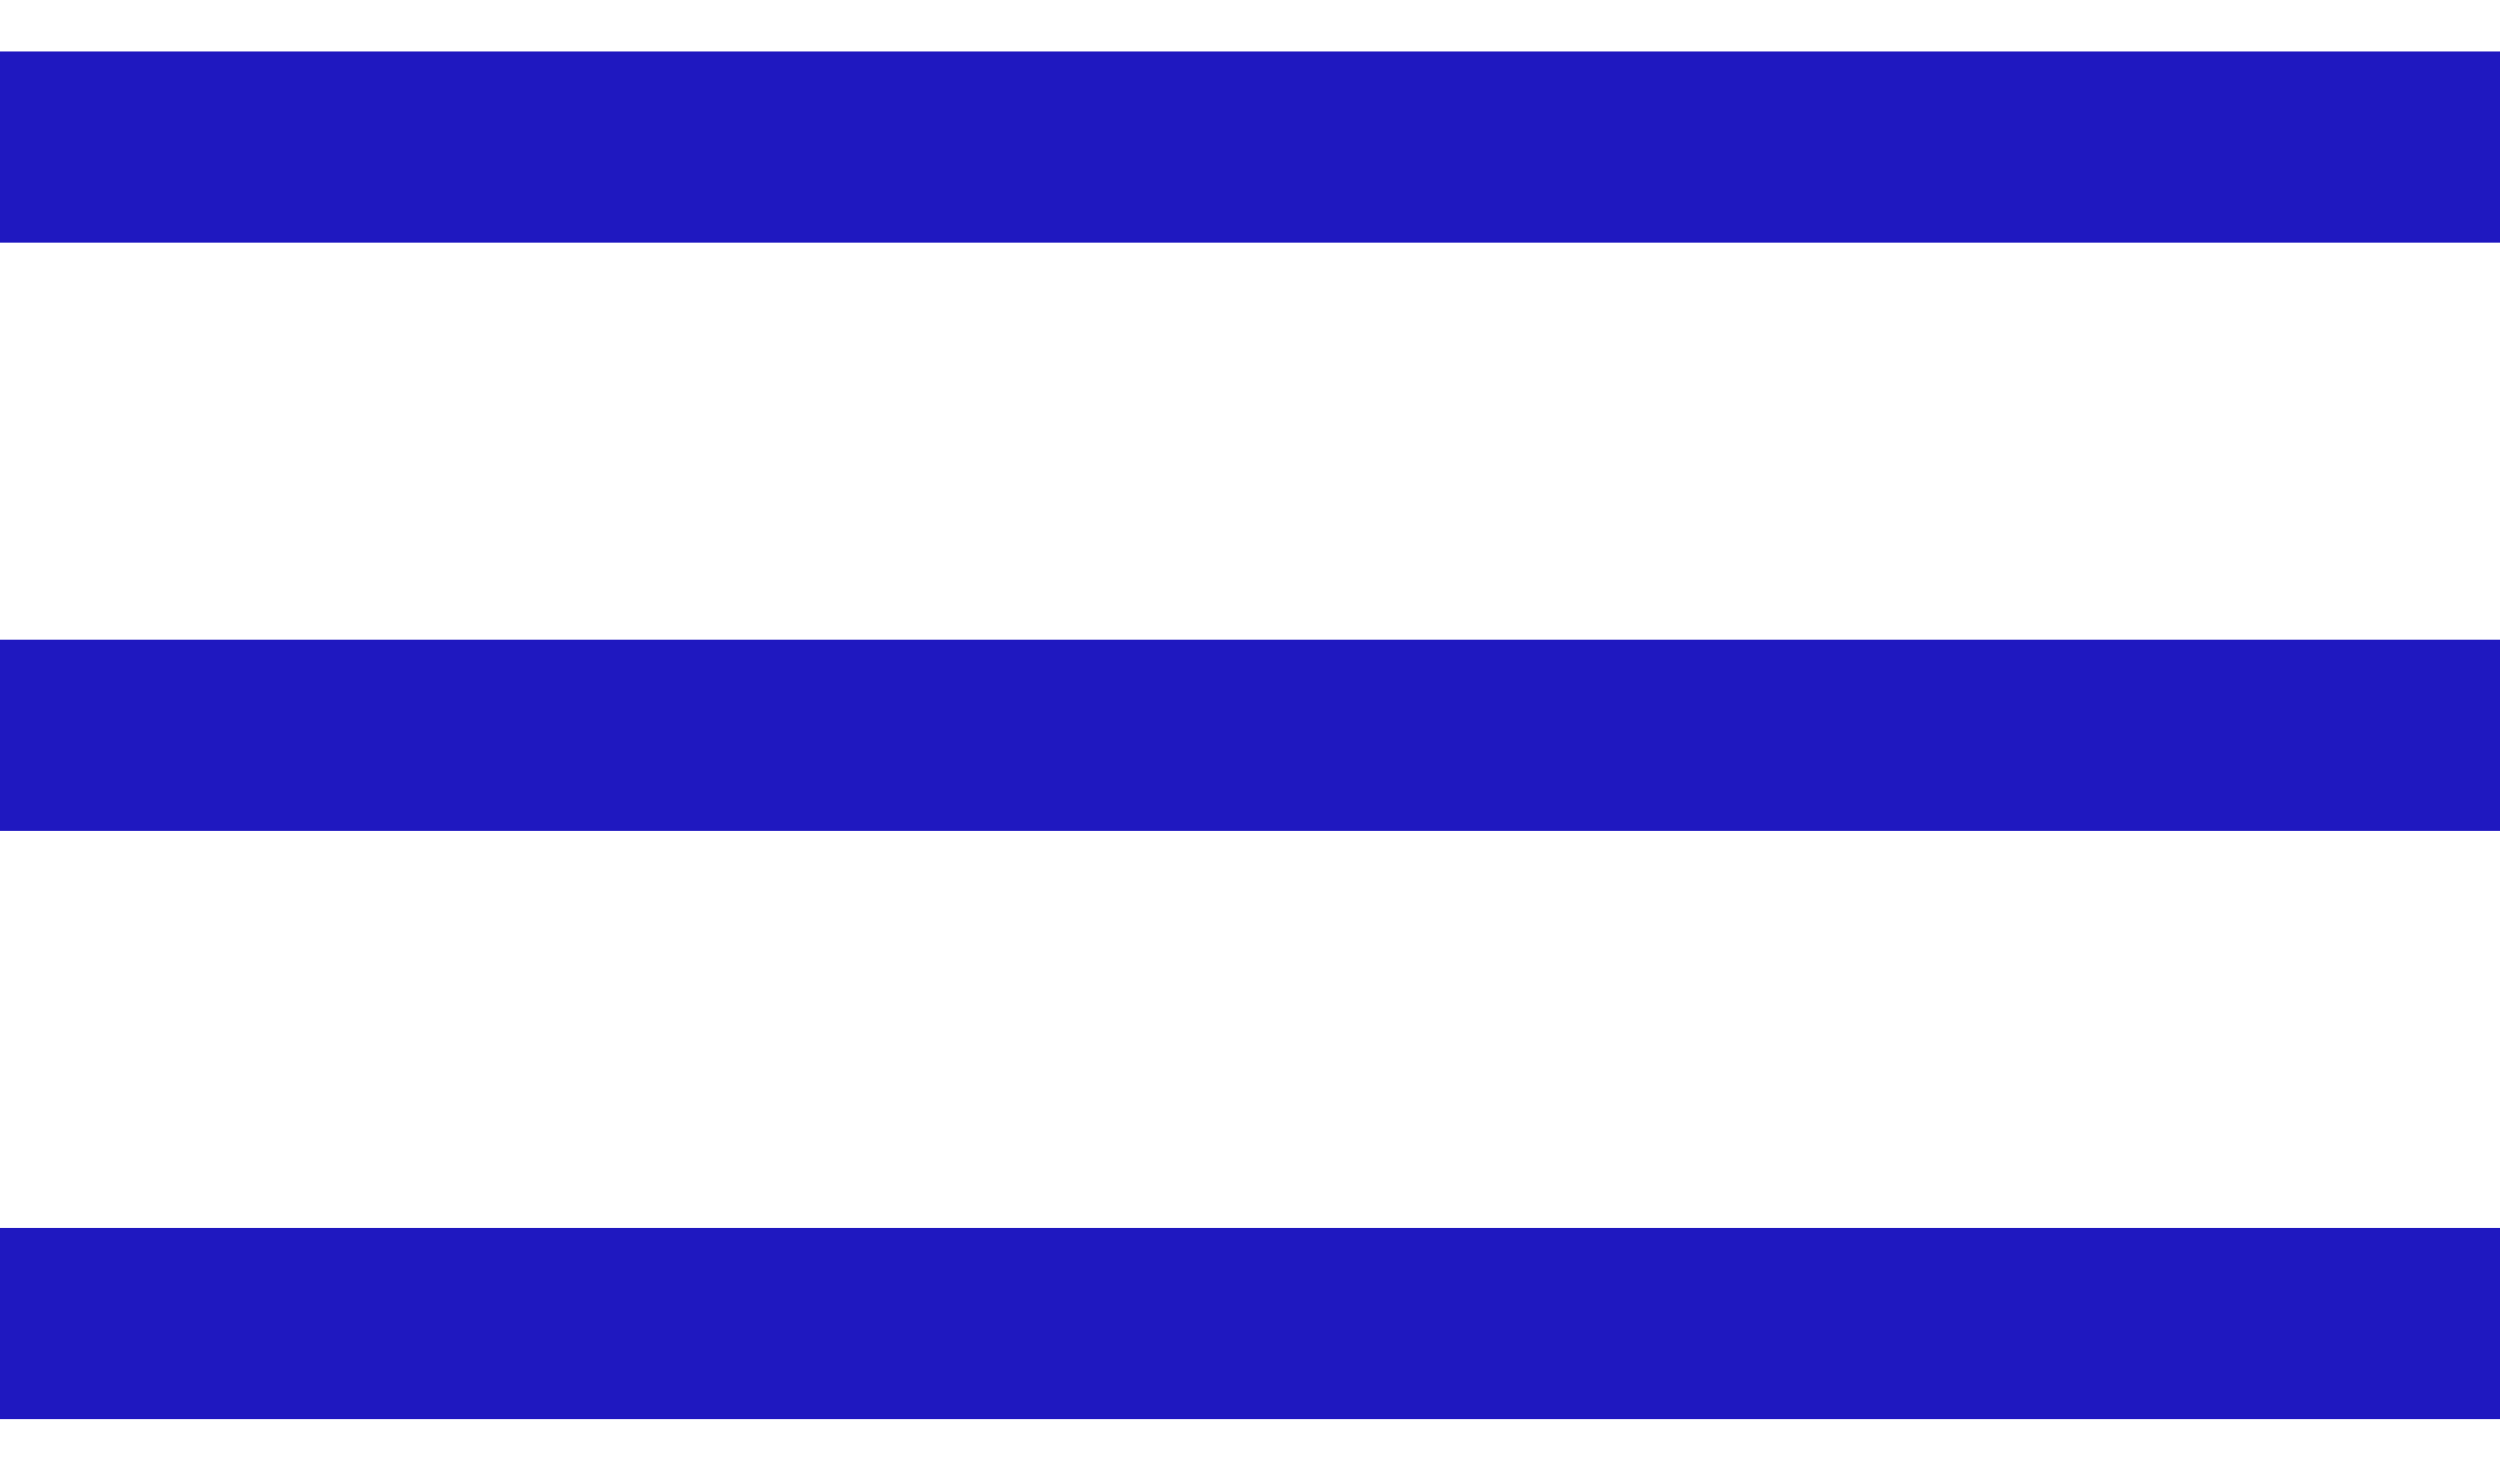 <svg width="17" height="10" viewBox="0 0 17 10" fill="none" xmlns="http://www.w3.org/2000/svg">
<path d="M0 1H17" stroke="#1F18C0" stroke-width="1.3"/>
<path d="M0 5H17" stroke="#1F18C0" stroke-width="1.3"/>
<path d="M0 9H17" stroke="#1F18C0" stroke-width="1.3"/>
</svg>

